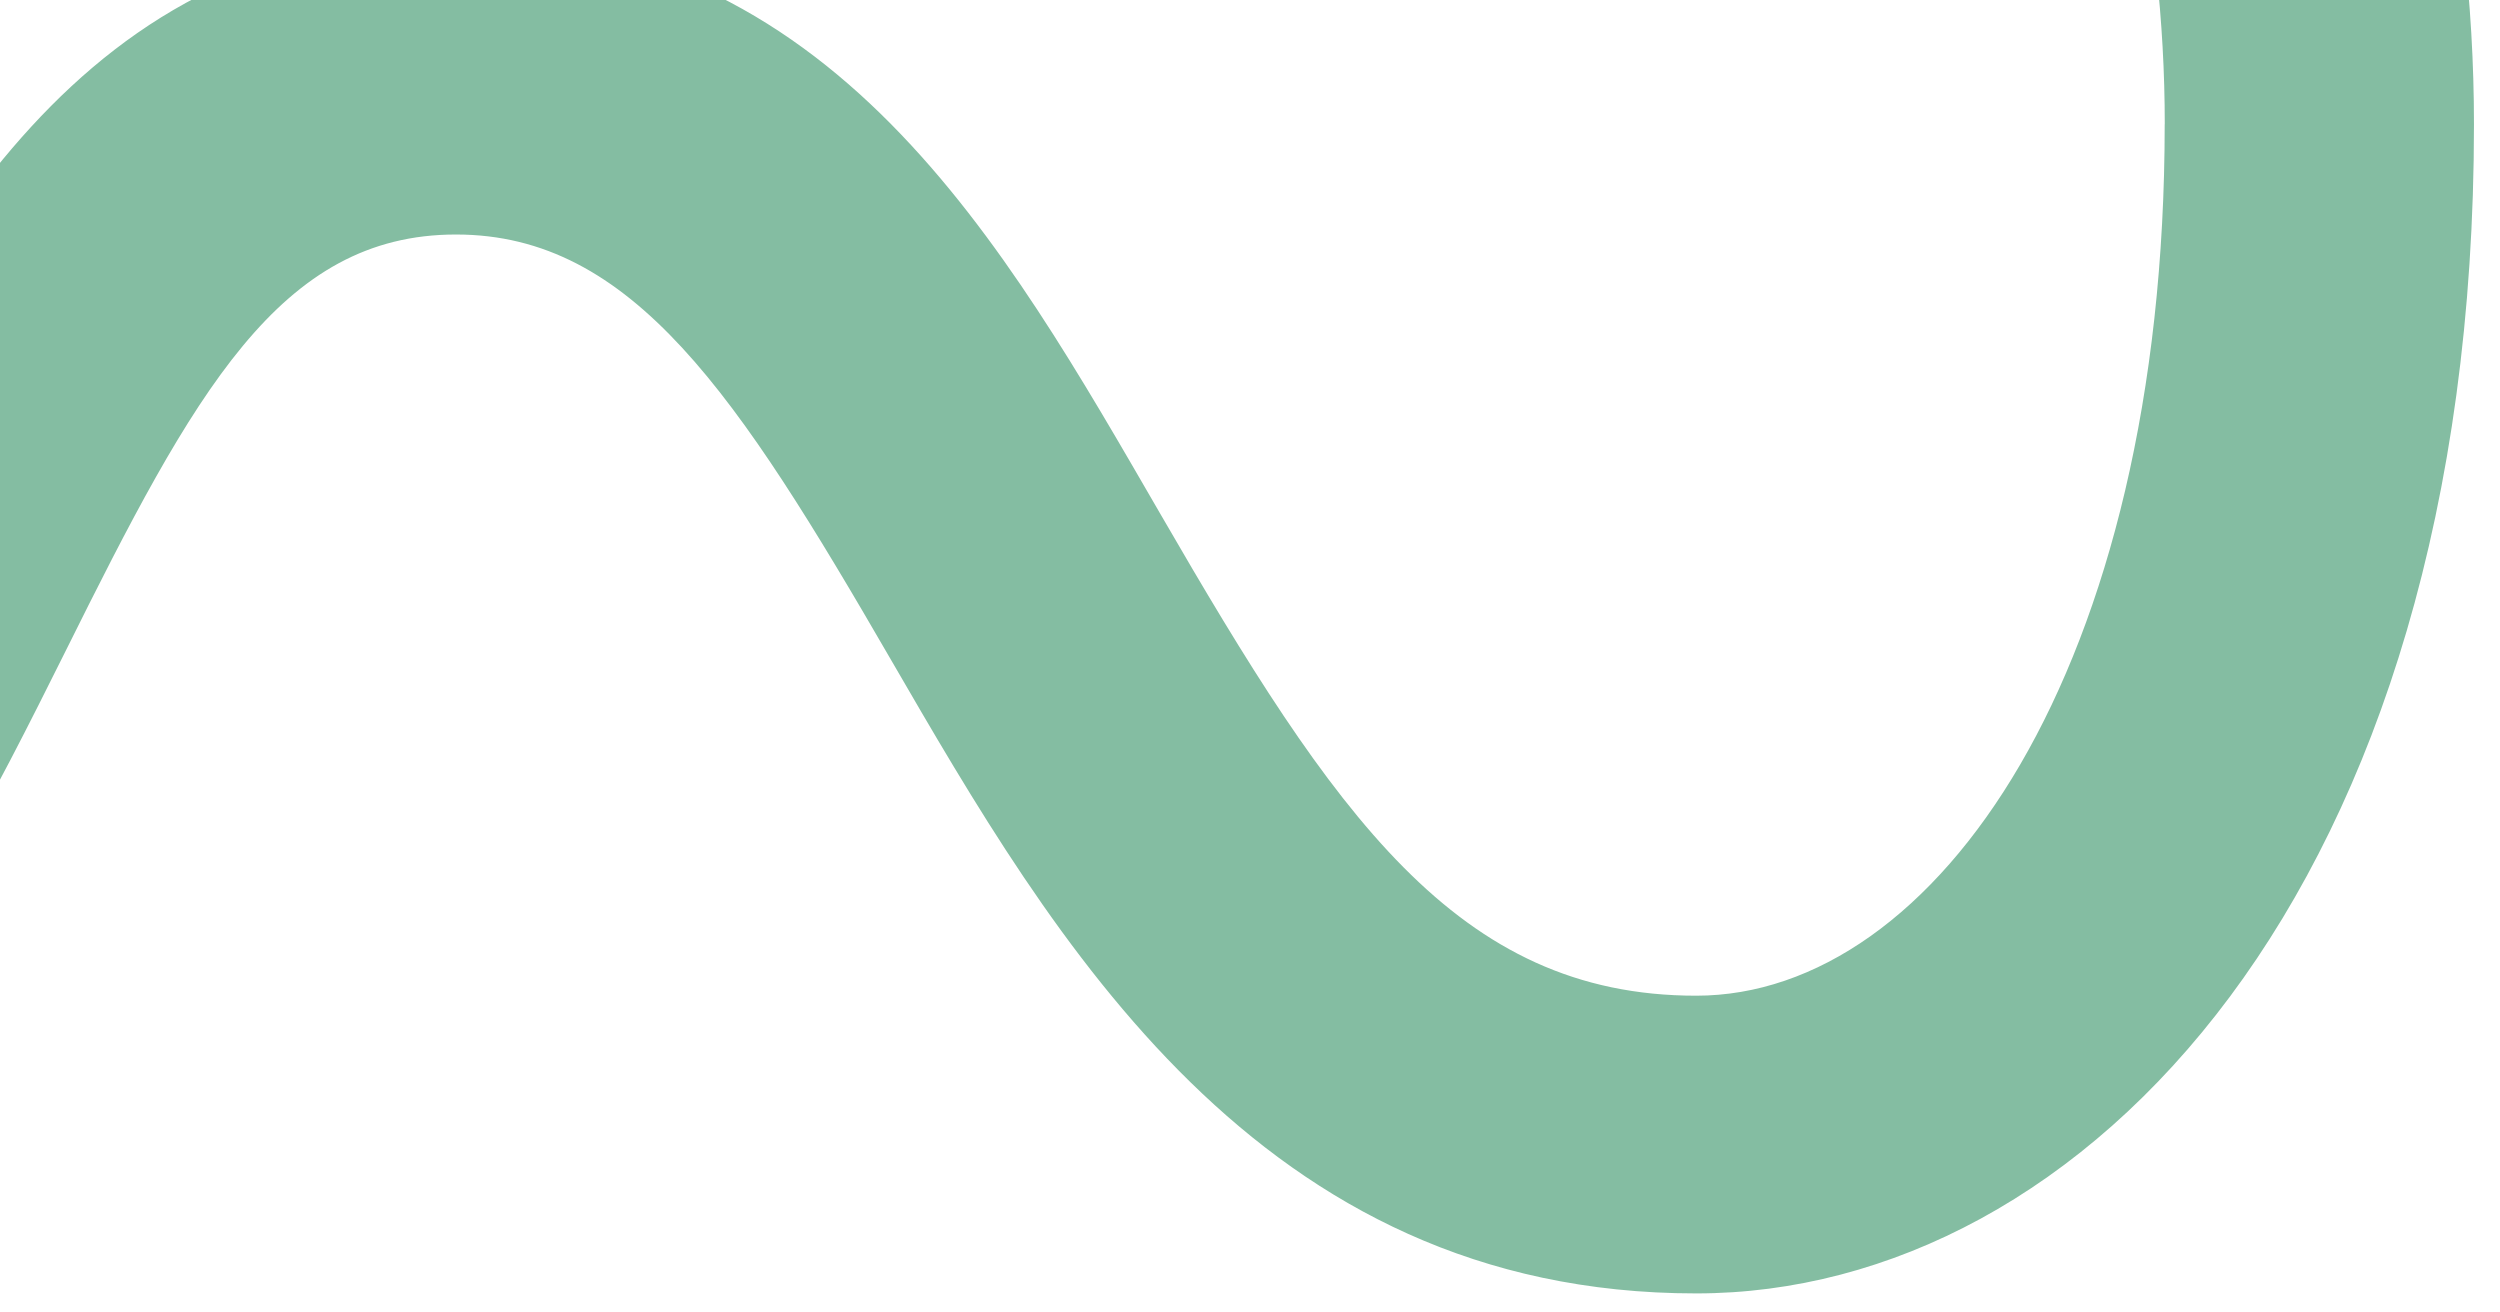 <?xml version="1.0" encoding="UTF-8"?><svg id="Laag_2" xmlns="http://www.w3.org/2000/svg" xmlns:xlink="http://www.w3.org/1999/xlink" viewBox="0 0 352.44 185"><defs><style>.cls-1{clip-path:url(#clippath);}.cls-2{fill:none;}.cls-3{fill:#84bda2;fill-rule:evenodd;}</style><clipPath id="clippath"><rect class="cls-2" width="352.44" height="185"/></clipPath></defs><g id="Laag_1-2"><g class="cls-1"><g id="Group_1-4"><path id="Path_2-4" class="cls-3" d="M305.18,17.51c0-116.29-105.19-241.76-275.08-241.76S-270.48-94.4-270.48,65.27-135.63,354.72,30.1,354.72c80.32,0,155.77-30.1,212.49-84.78,8.63-8.2,22.17-8.2,30.8,0,8.17,7.67,8.58,20.51,.92,28.68-.3,.32-.6,.62-.92,.92-64.99,62.6-151.39,97.08-243.29,97.08-189.75,0-344.1-148.65-344.1-331.35S-159.65-266.15,30.1-266.15,348.77-118.92,348.77,17.51c0,108.17-55.17,164.83-109.64,164.83-61.81,0-90.49-49.6-113.59-89.44-21.55-37.23-36.38-59.84-61.25-59.84S27.34,55.38,9.26,91.76c-20.13,40.34-45.21,90.57-107.87,90.57S-207.47,106.46-224.71,36.02c-2.75-11.23,4.45-22.54,16.18-25.22,11.66-2.68,23.38,4.31,26.21,15.61,15.4,62.81,52.91,113.96,83.71,113.96,32.92,0,47.9-25.22,68.59-66.76C-10.74,34.96,11.09-8.91,64.28-8.91s77.21,43.24,99.32,81.39c24.44,42.25,41.75,67.89,75.52,67.89s66.05-45.99,66.05-122.86"/></g></g></g></svg>